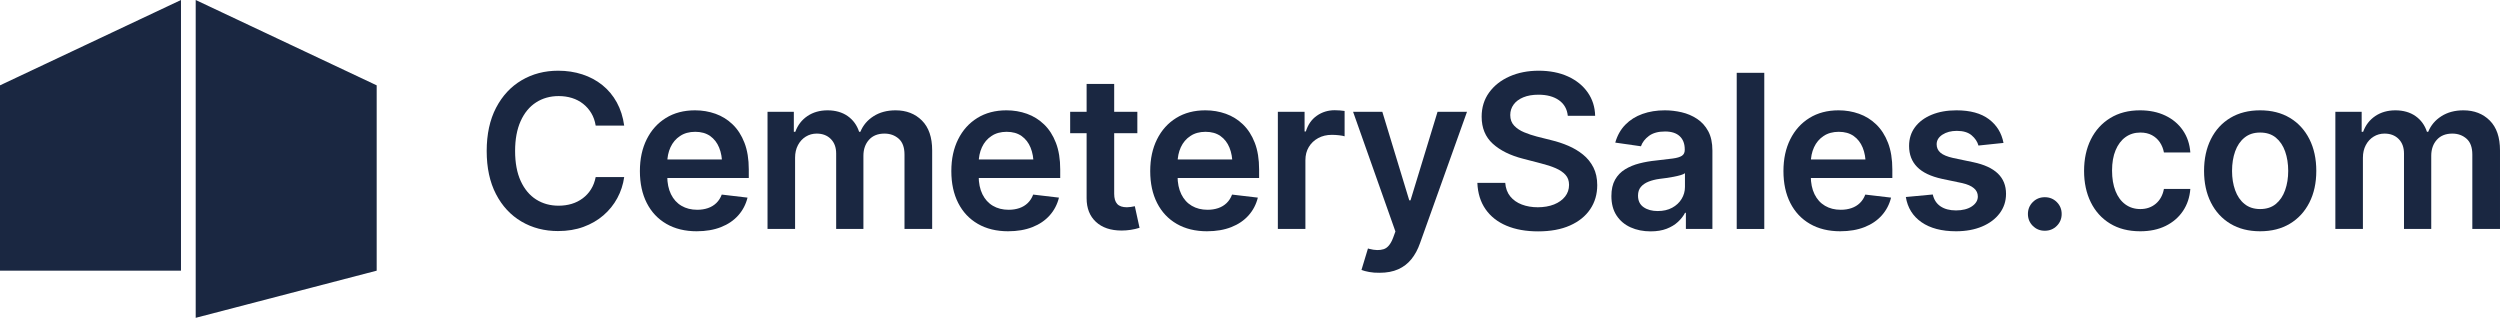 <?xml version="1.0" encoding="UTF-8"?> <svg xmlns="http://www.w3.org/2000/svg" id="Layer_1" data-name="Layer 1" viewBox="0 0 5097.66 648.06"><defs><style> .cls-1 { fill: #1a2741; stroke-width: 0px; } </style></defs><polygon class="cls-1" points="0 551.91 369.04 551.91 369.04 0 0 174.02 0 551.91"></polygon><polygon class="cls-1" points="768.08 551.91 399.04 648.06 399.04 0 768.08 174.02 768.08 551.91"></polygon><g><path class="cls-1" d="m1138.14,471.15c-27.92,0-52.89-6.48-74.9-19.45-22.01-12.96-39.32-31.63-51.93-55.99s-18.91-53.64-18.91-87.83,6.37-63.71,19.13-88.15c12.75-24.43,30.13-43.13,52.14-56.1,22.01-12.96,46.83-19.45,74.47-19.45,17.52,0,33.94,2.49,49.26,7.48,15.31,4.99,28.96,12.29,40.92,21.9,11.97,9.62,21.76,21.37,29.38,35.26,7.62,13.89,12.64,29.67,15.07,47.33h-58.12c-1.57-9.69-4.59-18.23-9.08-25.64-4.49-7.41-10.04-13.71-16.67-18.91-6.62-5.2-14.14-9.12-22.54-11.75-8.41-2.63-17.45-3.95-27.14-3.95-17.38,0-32.77,4.31-46.16,12.93-13.39,8.62-23.86,21.3-31.41,38.04-7.55,16.74-11.33,37.08-11.33,61.01s3.81,44.63,11.43,61.22c7.62,16.6,18.09,29.14,31.41,37.61,13.32,8.48,28.6,12.71,45.84,12.71,9.54,0,18.45-1.25,26.71-3.74,8.26-2.49,15.78-6.27,22.54-11.33,6.76-5.06,12.39-11.18,16.88-18.38,4.49-7.19,7.66-15.49,9.51-24.9h58.12c-2.14,15.25-6.8,29.53-14,42.85-7.2,13.32-16.6,25-28.21,35.05-11.61,10.04-25.18,17.92-40.71,23.61-15.53,5.7-32.77,8.55-51.71,8.55Z"></path><path class="cls-1" d="m1420.83,471.57c-23.93,0-44.59-5.02-61.97-15.07-17.38-10.04-30.74-24.25-40.07-42.63-9.33-18.38-14-40.03-14-64.96s4.63-46.27,13.89-64.86c9.26-18.59,22.29-33.09,39.11-43.49,16.81-10.4,36.61-15.6,59.41-15.6,14.67,0,28.6,2.35,41.78,7.05,13.18,4.7,24.86,11.97,35.05,21.8,10.18,9.83,18.2,22.33,24.04,37.5,5.84,15.17,8.76,33.23,8.76,54.17v17.52h-195.75v-37.82h167.75l-26.28,11.11c0-13.53-2.07-25.32-6.2-35.37-4.13-10.04-10.26-17.91-18.38-23.61-8.12-5.7-18.24-8.55-30.34-8.55s-22.44,2.85-30.99,8.55c-8.55,5.7-15.03,13.36-19.45,22.97-4.42,9.62-6.62,20.34-6.62,32.16v26.28c0,14.53,2.53,26.96,7.59,37.29,5.06,10.33,12.18,18.2,21.37,23.61,9.19,5.42,19.91,8.12,32.16,8.12,7.98,0,15.28-1.14,21.9-3.42,6.62-2.28,12.32-5.73,17.1-10.36,4.77-4.63,8.44-10.36,11.01-17.2l52.57,6.2c-3.42,13.82-9.72,25.89-18.91,36.22-9.19,10.33-20.94,18.31-35.26,23.93-14.32,5.63-30.74,8.44-49.26,8.44Z"></path><path class="cls-1" d="m1565.04,466.87v-238.91h53.64v40.82h2.99c4.98-13.68,13.25-24.39,24.79-32.16,11.54-7.76,25.22-11.65,41.03-11.65s29.92,3.92,41.03,11.75c11.11,7.84,18.88,18.52,23.29,32.05h2.56c5.41-13.25,14.39-23.86,26.93-31.84,12.53-7.98,27.49-11.97,44.88-11.97,21.94,0,39.85,6.95,53.74,20.84,13.89,13.89,20.84,34.16,20.84,60.8v160.27h-56.42v-151.72c0-14.67-3.95-25.46-11.86-32.38-7.91-6.91-17.56-10.36-28.96-10.36-13.54,0-24.08,4.24-31.63,12.71-7.55,8.48-11.33,19.34-11.33,32.59v149.16h-55.56v-153.86c0-12.39-3.63-22.26-10.9-29.6-7.27-7.34-16.88-11.01-28.85-11.01-8.12,0-15.53,2.07-22.22,6.2-6.7,4.13-12,9.9-15.92,17.31-3.92,7.41-5.88,15.96-5.88,25.64v145.31h-56.2Z"></path><path class="cls-1" d="m2055.87,471.57c-23.93,0-44.59-5.02-61.97-15.07-17.38-10.04-30.74-24.25-40.07-42.63-9.33-18.38-14-40.03-14-64.96s4.63-46.27,13.89-64.86c9.26-18.59,22.29-33.09,39.11-43.49,16.81-10.4,36.61-15.6,59.41-15.6,14.67,0,28.6,2.35,41.78,7.05,13.18,4.7,24.86,11.97,35.05,21.8,10.18,9.83,18.2,22.33,24.04,37.5,5.84,15.17,8.76,33.23,8.76,54.17v17.52h-195.75v-37.82h167.75l-26.29,11.11c0-13.53-2.07-25.32-6.2-35.37-4.13-10.04-10.26-17.91-18.38-23.61-8.12-5.7-18.24-8.55-30.34-8.55s-22.44,2.85-30.99,8.55c-8.55,5.7-15.03,13.36-19.45,22.97-4.42,9.62-6.62,20.34-6.62,32.16v26.28c0,14.53,2.53,26.96,7.59,37.29,5.06,10.33,12.18,18.2,21.37,23.61,9.19,5.42,19.91,8.12,32.16,8.12,7.98,0,15.28-1.14,21.9-3.42,6.62-2.28,12.32-5.73,17.1-10.36,4.77-4.63,8.44-10.36,11.01-17.2l52.57,6.2c-3.42,13.82-9.72,25.89-18.91,36.22-9.19,10.33-20.94,18.31-35.26,23.93-14.32,5.63-30.74,8.44-49.26,8.44Z"></path><path class="cls-1" d="m2319.12,227.96v43.59h-136.98v-43.59h136.98Zm-103.43-56.84h56.2v223.95c0,9.4,2.06,16.35,6.2,20.83,4.13,4.49,10.68,6.73,19.66,6.73,2.42,0,5.13-.21,8.12-.64,2.99-.43,5.7-.92,8.12-1.5l9.62,44.02c-5.98,1.85-12.04,3.24-18.16,4.17-6.13.92-12.25,1.39-18.38,1.39-22.22,0-39.68-5.88-52.36-17.63-12.68-11.75-19.02-27.81-19.02-48.19v-233.14Z"></path><path class="cls-1" d="m2461.41,471.57c-23.93,0-44.59-5.02-61.97-15.07-17.38-10.04-30.74-24.25-40.07-42.63-9.33-18.38-14-40.03-14-64.96s4.63-46.27,13.89-64.86c9.26-18.59,22.29-33.09,39.11-43.49,16.81-10.4,36.61-15.6,59.41-15.6,14.67,0,28.6,2.35,41.78,7.05,13.18,4.7,24.86,11.97,35.05,21.8,10.18,9.83,18.2,22.33,24.04,37.5,5.84,15.17,8.76,33.23,8.76,54.17v17.52h-195.75v-37.82h167.75l-26.29,11.11c0-13.53-2.07-25.32-6.2-35.37-4.13-10.04-10.26-17.91-18.38-23.61-8.12-5.7-18.24-8.55-30.34-8.55s-22.44,2.85-30.99,8.55c-8.55,5.7-15.03,13.36-19.45,22.97-4.42,9.62-6.62,20.34-6.62,32.16v26.28c0,14.53,2.53,26.96,7.59,37.29,5.05,10.33,12.18,18.2,21.37,23.61,9.19,5.42,19.91,8.12,32.16,8.12,7.98,0,15.28-1.14,21.9-3.42,6.62-2.28,12.32-5.73,17.1-10.36,4.77-4.63,8.44-10.36,11-17.2l52.57,6.2c-3.42,13.82-9.72,25.89-18.91,36.22-9.19,10.33-20.94,18.31-35.26,23.93-14.32,5.63-30.74,8.44-49.26,8.44Z"></path><path class="cls-1" d="m2605.62,466.87v-238.91h54.49v40.17h2.56c4.27-13.96,11.75-24.68,22.44-32.16,10.69-7.48,22.87-11.22,36.54-11.22,2.99,0,6.44.14,10.36.43,3.92.29,7.16.64,9.72,1.07v51.71c-2.42-.85-6.2-1.57-11.33-2.14-5.13-.57-10.04-.85-14.75-.85-10.4,0-19.66,2.21-27.78,6.62-8.12,4.42-14.5,10.47-19.13,18.16-4.63,7.69-6.94,16.67-6.94,26.93v140.18h-56.2Z"></path><path class="cls-1" d="m2813.09,556.2c-7.69.14-14.78-.39-21.26-1.6-6.48-1.21-11.72-2.6-15.71-4.17l13.25-43.81,2.78.86c11.4,2.99,21.12,3.21,29.17.64,8.05-2.56,14.49-10.33,19.34-23.29l4.7-12.82-86.33-244.04h59.62l54.92,180.57h2.56l55.13-180.57h60.05l-95.74,267.76c-4.42,12.68-10.26,23.54-17.52,32.59-7.27,9.04-16.24,15.95-26.93,20.73-10.68,4.77-23.37,7.16-38.04,7.16Z"></path><path class="cls-1" d="m3136.38,471.79c-24.79,0-46.3-3.85-64.54-11.54-18.24-7.69-32.48-18.91-42.74-33.66-10.26-14.75-15.81-32.66-16.67-53.75h56.84c.85,11.11,4.27,20.34,10.26,27.67,5.98,7.34,13.85,12.86,23.61,16.56,9.76,3.71,20.62,5.56,32.59,5.56s23.58-1.92,33.12-5.77c9.54-3.85,17.02-9.19,22.44-16.03,5.41-6.84,8.12-14.81,8.12-23.93,0-8.26-2.42-15.07-7.27-20.41-4.85-5.34-11.54-9.86-20.09-13.57-8.55-3.7-18.59-6.98-30.13-9.83l-36.11-9.4c-26.21-6.69-46.87-16.92-61.97-30.67-15.1-13.75-22.65-32.09-22.65-55.03,0-18.81,5.06-35.22,15.17-49.26,10.11-14.03,23.97-24.97,41.56-32.8,17.59-7.83,37.5-11.75,59.73-11.75s42.53,3.92,59.62,11.75c17.1,7.84,30.49,18.67,40.17,32.48,9.69,13.82,14.75,29.7,15.17,47.65h-55.77c-1.43-13.68-7.45-24.25-18.06-31.73-10.61-7.48-24.54-11.22-41.78-11.22-11.97,0-22.26,1.78-30.88,5.34-8.62,3.56-15.21,8.48-19.77,14.75-4.56,6.27-6.84,13.39-6.84,21.37,0,8.84,2.67,16.06,8.01,21.69,5.34,5.63,12.18,10.15,20.51,13.57,8.33,3.42,16.85,6.27,25.54,8.55l29.7,7.48c11.97,2.85,23.51,6.66,34.62,11.43,11.11,4.77,21.12,10.76,30.02,17.95,8.9,7.2,15.95,15.92,21.16,26.18,5.2,10.26,7.8,22.3,7.8,36.12,0,18.52-4.77,34.87-14.32,49.04-9.55,14.18-23.29,25.25-41.24,33.23s-39.61,11.97-64.96,11.97Z"></path><path class="cls-1" d="m3365.86,471.79c-15.25,0-28.92-2.75-41.03-8.23-12.11-5.48-21.66-13.57-28.63-24.25-6.98-10.69-10.47-23.86-10.47-39.53,0-13.39,2.49-24.5,7.48-33.34,4.99-8.83,11.79-15.88,20.41-21.16,8.62-5.27,18.34-9.3,29.17-12.07,10.83-2.78,22.01-4.74,33.55-5.88,14.1-1.57,25.5-2.92,34.19-4.06,8.69-1.14,14.99-2.99,18.91-5.56,3.92-2.56,5.88-6.55,5.88-11.97v-1.07c0-11.54-3.42-20.51-10.26-26.93-6.84-6.41-16.81-9.62-29.92-9.62-13.82,0-24.75,2.99-32.8,8.98-8.05,5.98-13.5,13.04-16.35,21.16l-52.36-7.48c4.13-14.53,10.97-26.68,20.51-36.44,9.54-9.76,21.19-17.1,34.94-22.01,13.75-4.92,28.96-7.37,45.62-7.37,11.4,0,22.79,1.32,34.19,3.95,11.4,2.64,21.87,7.09,31.41,13.36,9.54,6.27,17.17,14.67,22.87,25.22,5.7,10.54,8.55,23.72,8.55,39.53v159.84h-54.07v-32.91h-1.71c-3.42,6.55-8.23,12.71-14.42,18.48-6.2,5.77-13.89,10.44-23.08,14-9.19,3.56-20.05,5.34-32.59,5.34Zm14.32-41.46c11.4,0,21.23-2.24,29.49-6.73,8.26-4.49,14.67-10.47,19.23-17.95,4.56-7.48,6.84-15.63,6.84-24.47v-27.99c-1.85,1.43-4.84,2.74-8.98,3.95-4.13,1.21-8.83,2.32-14.1,3.31-5.27,1-10.44,1.85-15.49,2.56-5.06.71-9.44,1.28-13.14,1.71-8.41,1.14-15.92,3.03-22.54,5.66-6.62,2.64-11.86,6.23-15.71,10.79-3.85,4.56-5.77,10.47-5.77,17.74,0,10.4,3.77,18.24,11.33,23.51,7.55,5.27,17.17,7.91,28.85,7.91Z"></path><path class="cls-1" d="m3597.48,148.47v318.41h-56.2V148.47h56.2Z"></path><path class="cls-1" d="m3752.6,471.57c-23.93,0-44.59-5.02-61.97-15.07-17.38-10.04-30.74-24.25-40.07-42.63-9.33-18.38-14-40.03-14-64.96s4.63-46.27,13.89-64.86c9.26-18.59,22.29-33.09,39.11-43.49,16.81-10.4,36.61-15.6,59.41-15.6,14.67,0,28.6,2.35,41.78,7.05,13.18,4.7,24.86,11.97,35.05,21.8,10.18,9.83,18.2,22.33,24.04,37.5,5.84,15.17,8.76,33.23,8.76,54.17v17.52h-195.75v-37.82h167.75l-26.29,11.11c0-13.53-2.07-25.32-6.2-35.37-4.13-10.04-10.26-17.91-18.38-23.61-8.12-5.7-18.24-8.55-30.34-8.55s-22.44,2.85-30.99,8.55c-8.55,5.7-15.03,13.36-19.45,22.97-4.42,9.62-6.62,20.34-6.62,32.16v26.28c0,14.53,2.53,26.96,7.59,37.29,5.05,10.33,12.18,18.2,21.37,23.61,9.19,5.42,19.91,8.12,32.16,8.12,7.98,0,15.28-1.14,21.9-3.42,6.62-2.28,12.32-5.73,17.1-10.36,4.77-4.63,8.44-10.36,11-17.2l52.57,6.2c-3.42,13.82-9.72,25.89-18.91,36.22-9.19,10.33-20.94,18.31-35.26,23.93-14.32,5.63-30.74,8.44-49.26,8.44Z"></path><path class="cls-1" d="m4085.29,291.43l-51.07,5.34c-2.14-7.83-6.77-14.78-13.89-20.84-7.12-6.05-17.17-9.08-30.13-9.08-11.68,0-21.48,2.56-29.38,7.69-7.91,5.13-11.86,11.68-11.86,19.66,0,6.98,2.6,12.71,7.8,17.2,5.2,4.49,13.85,8.09,25.96,10.79l40.82,8.55c22.36,4.7,39.11,12.39,50.22,23.08s16.67,24.5,16.67,41.46c0,14.96-4.35,28.21-13.04,39.75-8.69,11.54-20.69,20.51-36.01,26.93-15.32,6.41-32.95,9.62-52.89,9.62-29.21,0-52.68-6.16-70.41-18.48-17.74-12.32-28.39-29.45-31.95-51.39l54.92-5.13c2.42,10.68,7.73,18.77,15.92,24.25,8.19,5.49,18.7,8.23,31.52,8.23s24.15-2.74,32.27-8.23c8.12-5.48,12.18-12.21,12.18-20.19,0-13.39-10.68-22.51-32.05-27.35l-40.82-8.55c-22.94-4.99-39.89-13.07-50.86-24.25-10.97-11.18-16.46-25.46-16.46-42.85,0-14.82,4.06-27.64,12.18-38.47,8.12-10.83,19.45-19.23,33.98-25.22,14.53-5.98,31.34-8.98,50.43-8.98,28.06,0,50.11,6.02,66.14,18.06,16.03,12.04,25.96,28.17,29.81,48.4Z"></path><path class="cls-1" d="m4169.46,470.51c-9.69,0-17.84-3.31-24.47-9.94s-9.94-14.71-9.94-24.25,3.31-17.63,9.94-24.25c6.62-6.62,14.78-9.94,24.47-9.94s17.84,3.31,24.47,9.94,9.94,14.71,9.94,24.25-3.31,17.63-9.94,24.25c-6.62,6.62-14.78,9.94-24.47,9.94Z"></path><path class="cls-1" d="m4363.89,471.57c-23.79,0-44.23-5.24-61.33-15.71-17.1-10.47-30.21-24.97-39.32-43.49-9.12-18.52-13.68-39.82-13.68-63.9s4.63-45.8,13.89-64.32c9.26-18.52,22.44-33.02,39.53-43.49,17.1-10.47,37.25-15.71,60.48-15.71,19.52,0,36.75,3.56,51.71,10.69,14.96,7.13,26.89,17.13,35.79,30.02,8.9,12.9,14,27.96,15.28,45.2h-53.85c-1.43-7.69-4.2-14.6-8.33-20.73-4.13-6.12-9.51-10.97-16.13-14.53-6.62-3.56-14.5-5.34-23.61-5.34-11.54,0-21.62,3.1-30.24,9.3-8.62,6.2-15.35,15.07-20.19,26.61-4.84,11.54-7.27,25.36-7.27,41.46s2.35,30.24,7.05,41.99c4.7,11.75,11.4,20.8,20.09,27.14,8.69,6.34,18.88,9.51,30.56,9.51,12.39,0,22.9-3.63,31.52-10.9,8.62-7.27,14.14-17.31,16.56-30.13h53.85c-1.28,16.96-6.27,31.91-14.96,44.88-8.69,12.97-20.44,23.12-35.26,30.45-14.82,7.34-32.2,11-52.14,11Z"></path><path class="cls-1" d="m4608.54,471.57c-23.37,0-43.59-5.13-60.69-15.39-17.1-10.26-30.31-24.65-39.64-43.17-9.33-18.52-14-40.03-14-64.54s4.67-46.26,14-64.86c9.33-18.59,22.54-33.02,39.64-43.27s37.32-15.39,60.69-15.39,43.59,5.13,60.69,15.39,30.34,24.68,39.75,43.27c9.4,18.59,14.1,40.21,14.1,64.86s-4.7,46.02-14.1,64.54c-9.4,18.52-22.65,32.91-39.75,43.17-17.1,10.26-37.33,15.39-60.69,15.39Zm0-45.3c12.96,0,23.65-3.45,32.05-10.36,8.4-6.91,14.71-16.27,18.91-28.1,4.2-11.82,6.3-24.93,6.3-39.32s-2.1-27.92-6.3-39.75c-4.2-11.82-10.51-21.19-18.91-28.1-8.41-6.91-19.09-10.36-32.05-10.36s-23.29,3.46-31.84,10.36c-8.55,6.91-14.92,16.28-19.12,28.1-4.2,11.83-6.3,25.08-6.3,39.75s2.1,27.5,6.3,39.32c4.2,11.83,10.58,21.19,19.12,28.1,8.55,6.91,19.16,10.36,31.84,10.36Z"></path><path class="cls-1" d="m4761.95,466.87v-238.91h53.64v40.82h2.99c4.99-13.68,13.25-24.39,24.79-32.16,11.54-7.76,25.22-11.65,41.03-11.65s29.92,3.92,41.03,11.75c11.11,7.84,18.88,18.52,23.29,32.05h2.56c5.41-13.25,14.39-23.86,26.93-31.84,12.53-7.98,27.49-11.97,44.88-11.97,21.94,0,39.85,6.95,53.74,20.84,13.89,13.89,20.84,34.16,20.84,60.8v160.27h-56.42v-151.72c0-14.67-3.95-25.46-11.86-32.38-7.91-6.91-17.56-10.36-28.96-10.36-13.54,0-24.08,4.24-31.63,12.71-7.55,8.48-11.33,19.34-11.33,32.59v149.16h-55.56v-153.86c0-12.39-3.63-22.26-10.9-29.6-7.27-7.34-16.88-11.01-28.85-11.01-8.12,0-15.53,2.07-22.22,6.2-6.7,4.13-12,9.9-15.92,17.31-3.92,7.41-5.88,15.96-5.88,25.64v145.31h-56.2Z"></path></g></svg> 